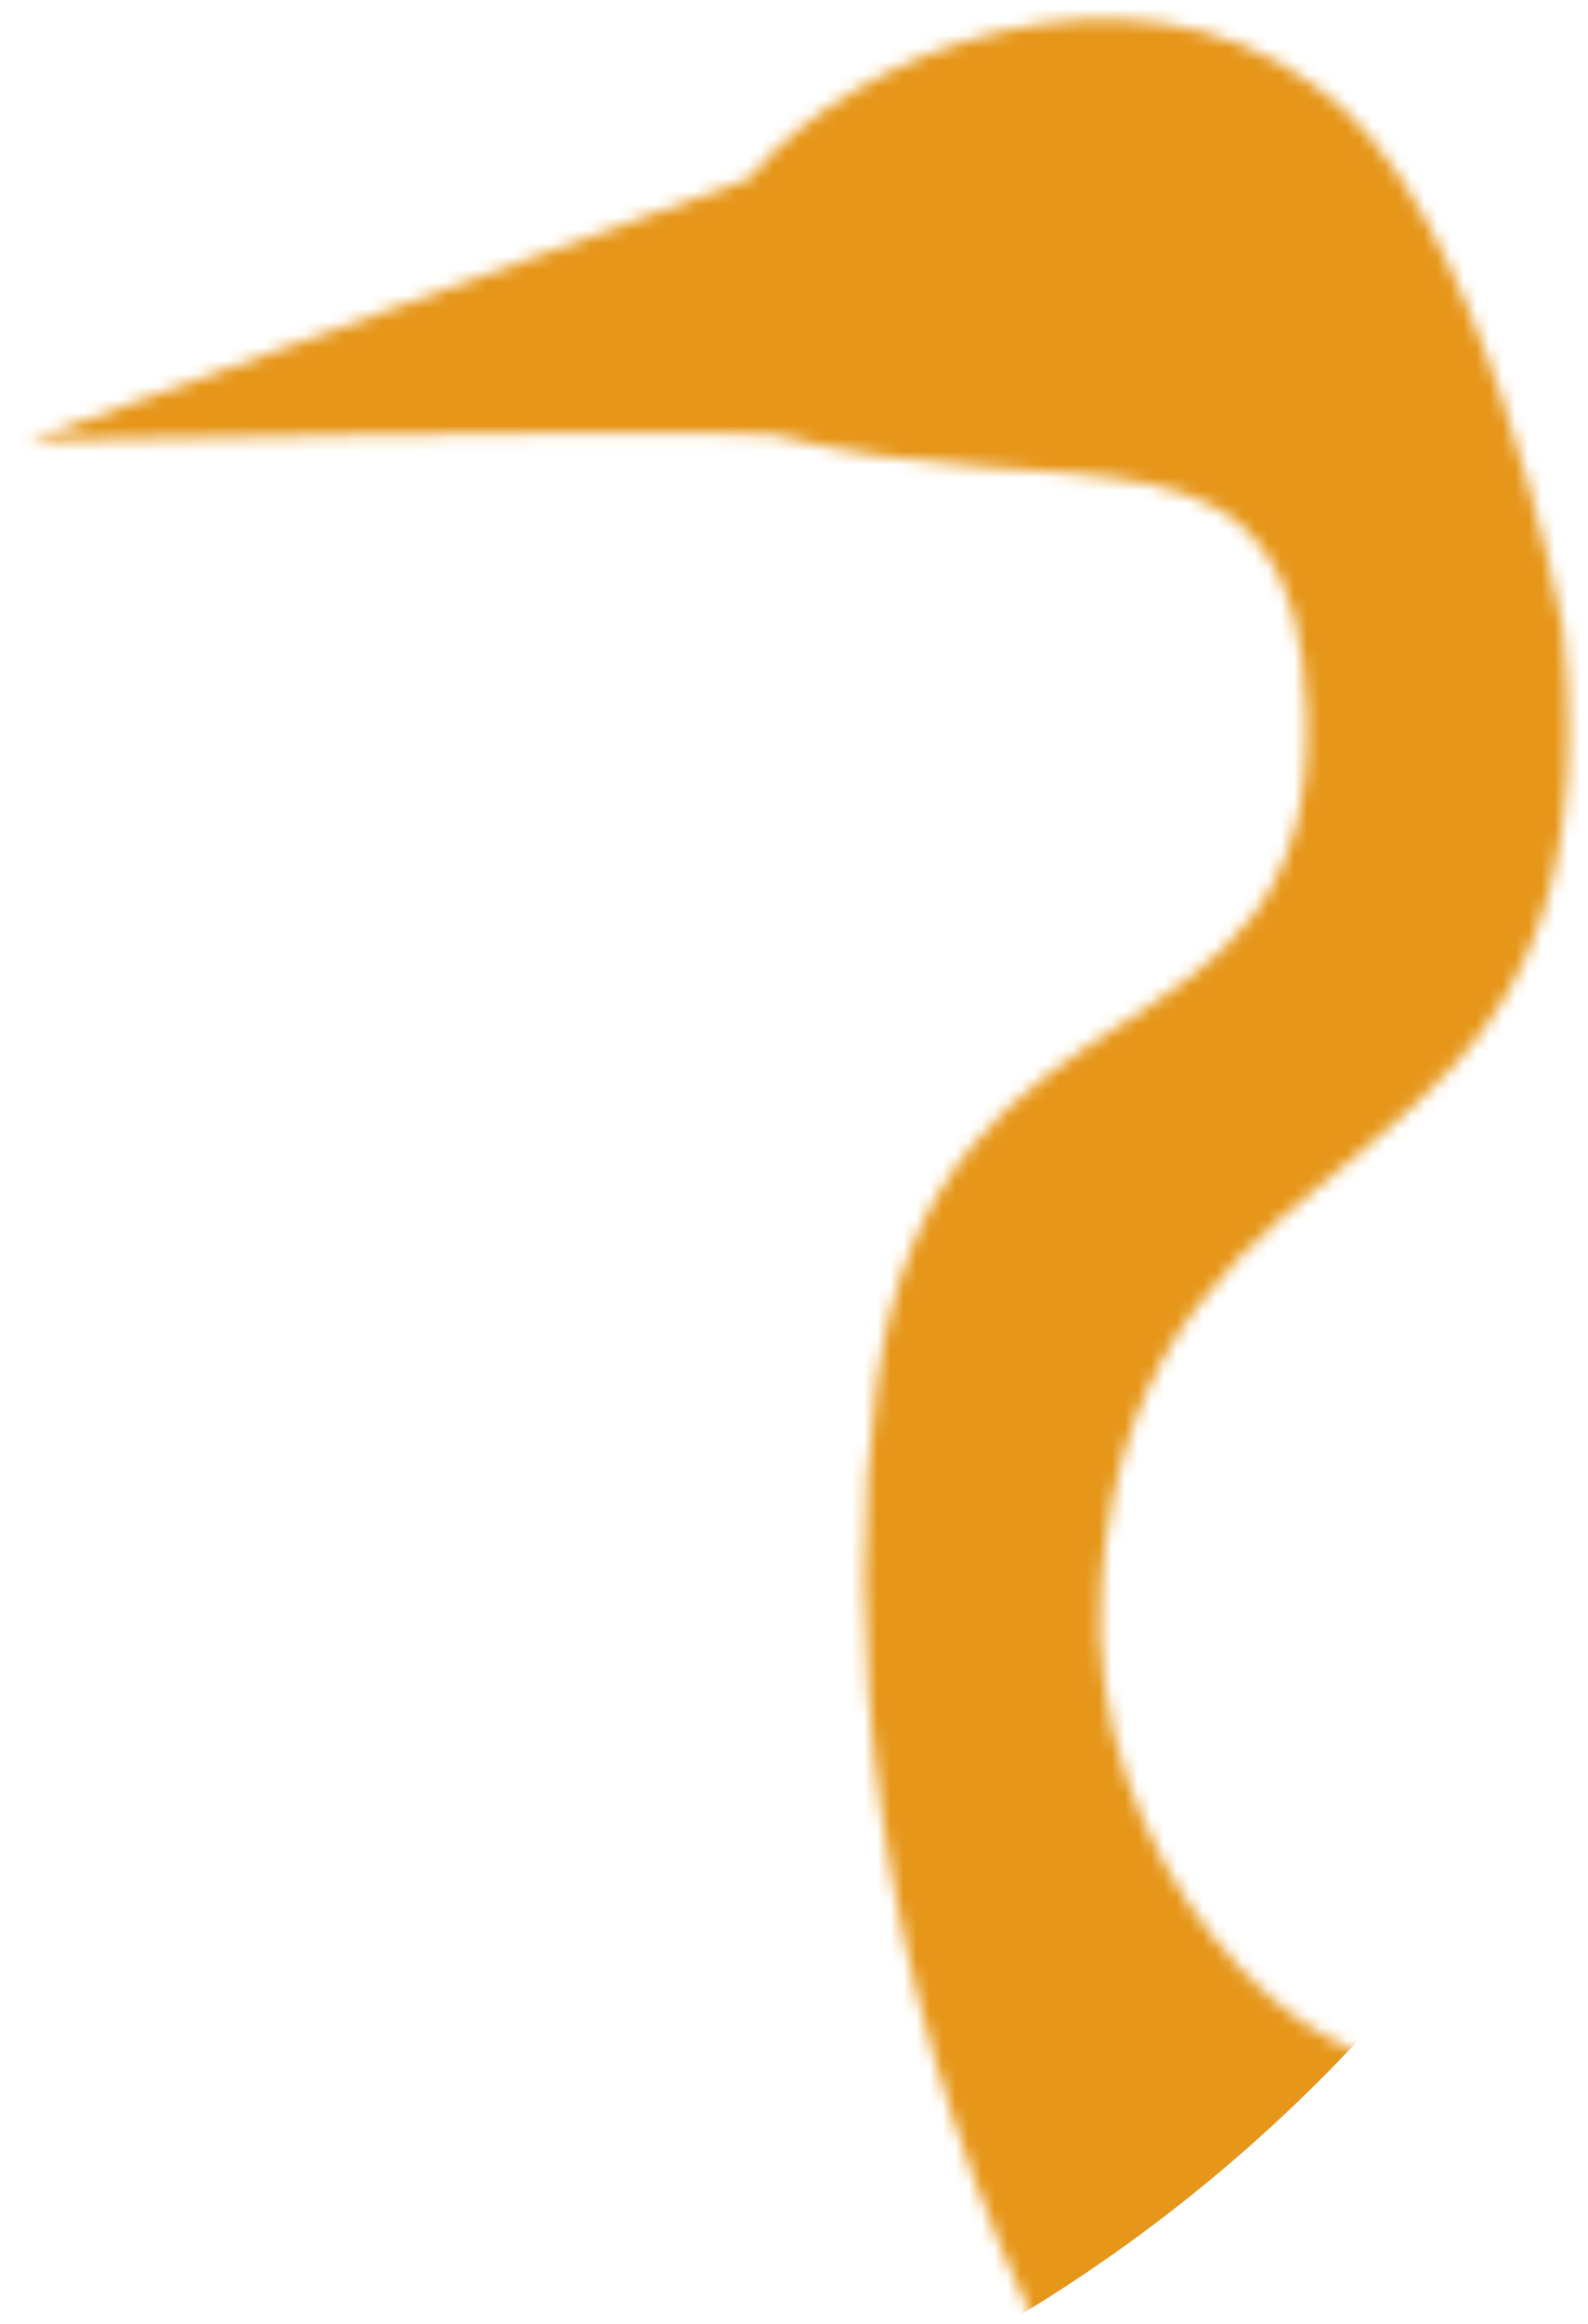 <svg xmlns="http://www.w3.org/2000/svg" fill="none" viewBox="45.105 7.82 121.967 178.48" style="max-height: 500px" width="121.967" height="178.48">
<mask height="494" width="255" y="9" x="47" maskUnits="userSpaceOnUse" style="mask-type:alpha" id="mask0_65_604">
<path fill="#E69619" d="M102.571 21.582C110.959 11.431 131.723 3.886 145.929 14.302C159.035 22.902 165.136 56.001 165.136 56.001C170.031 103.066 132.543 90.237 129.689 129.479C128.171 150.322 145.271 168.619 156.06 166.007C193.262 156.99 209.495 172.428 235.98 210.493C262.457 248.565 297.032 327.203 301.622 377.358C258.465 390.438 218.888 319.593 214.921 312.446C213.699 312.248 212.5 312.025 211.317 311.783C217.239 324.117 232.3 362.987 231.957 365.99C231.653 368.685 222.72 384.412 217.793 392.026C214.967 419.108 210.892 461.143 208.066 488.225C207.77 489.998 206.256 493.821 203.296 495.196C196.019 498.567 181.878 503.533 181.415 501.993C180.662 499.485 194.756 494.902 193.901 493.883C192.725 492.469 178.131 497.304 177.899 494.352C177.712 491.945 203.863 489.275 204.079 485.842C205.442 463.866 210.417 423.189 211.78 401.212C203.294 414.322 191.187 446.139 182.701 459.249C181.037 461.225 192.077 467.728 190.799 469.036C189.39 470.484 181.857 463.483 181.327 466.376C181.139 477.18 192.987 481.083 191.275 482.415C189.943 483.455 185.548 482.278 185.137 482.131C183.516 481.551 181.593 480.176 177.707 470.887C174.446 463.106 175.535 461.694 176.02 459.823C176.786 456.844 202.736 404.008 211.449 389.458C211.444 389.18 211.438 388.972 211.427 388.693C197.709 368.469 174.126 294.434 174.126 294.434C161.019 276.883 140.804 247.518 124.122 185.255C111.891 158.721 109.948 132.456 112.462 114.021C117.035 80.573 146.346 91.487 145.467 62.669C144.714 38.084 127.427 47.243 104.538 41.216C95.128 40.643 47.311 41.668 47.318 41.669C47.318 41.669 102.174 21.824 102.563 21.588L102.571 21.582ZM216.078 381.945C216.637 381.005 221.043 368.417 223.03 364.677C221.415 362.336 208.82 319.201 201.364 309.058C194.742 306.787 188.871 303.769 183.67 300.197C192.546 317.29 208.244 370.624 216.078 381.938L216.078 381.945Z"/>
</mask>
<g mask="url(#mask0_65_604)">
<circle fill="#E69619" transform="rotate(6 60.252 81.241)" r="122" cy="81.241" cx="60.252"/>
</g>
</svg>